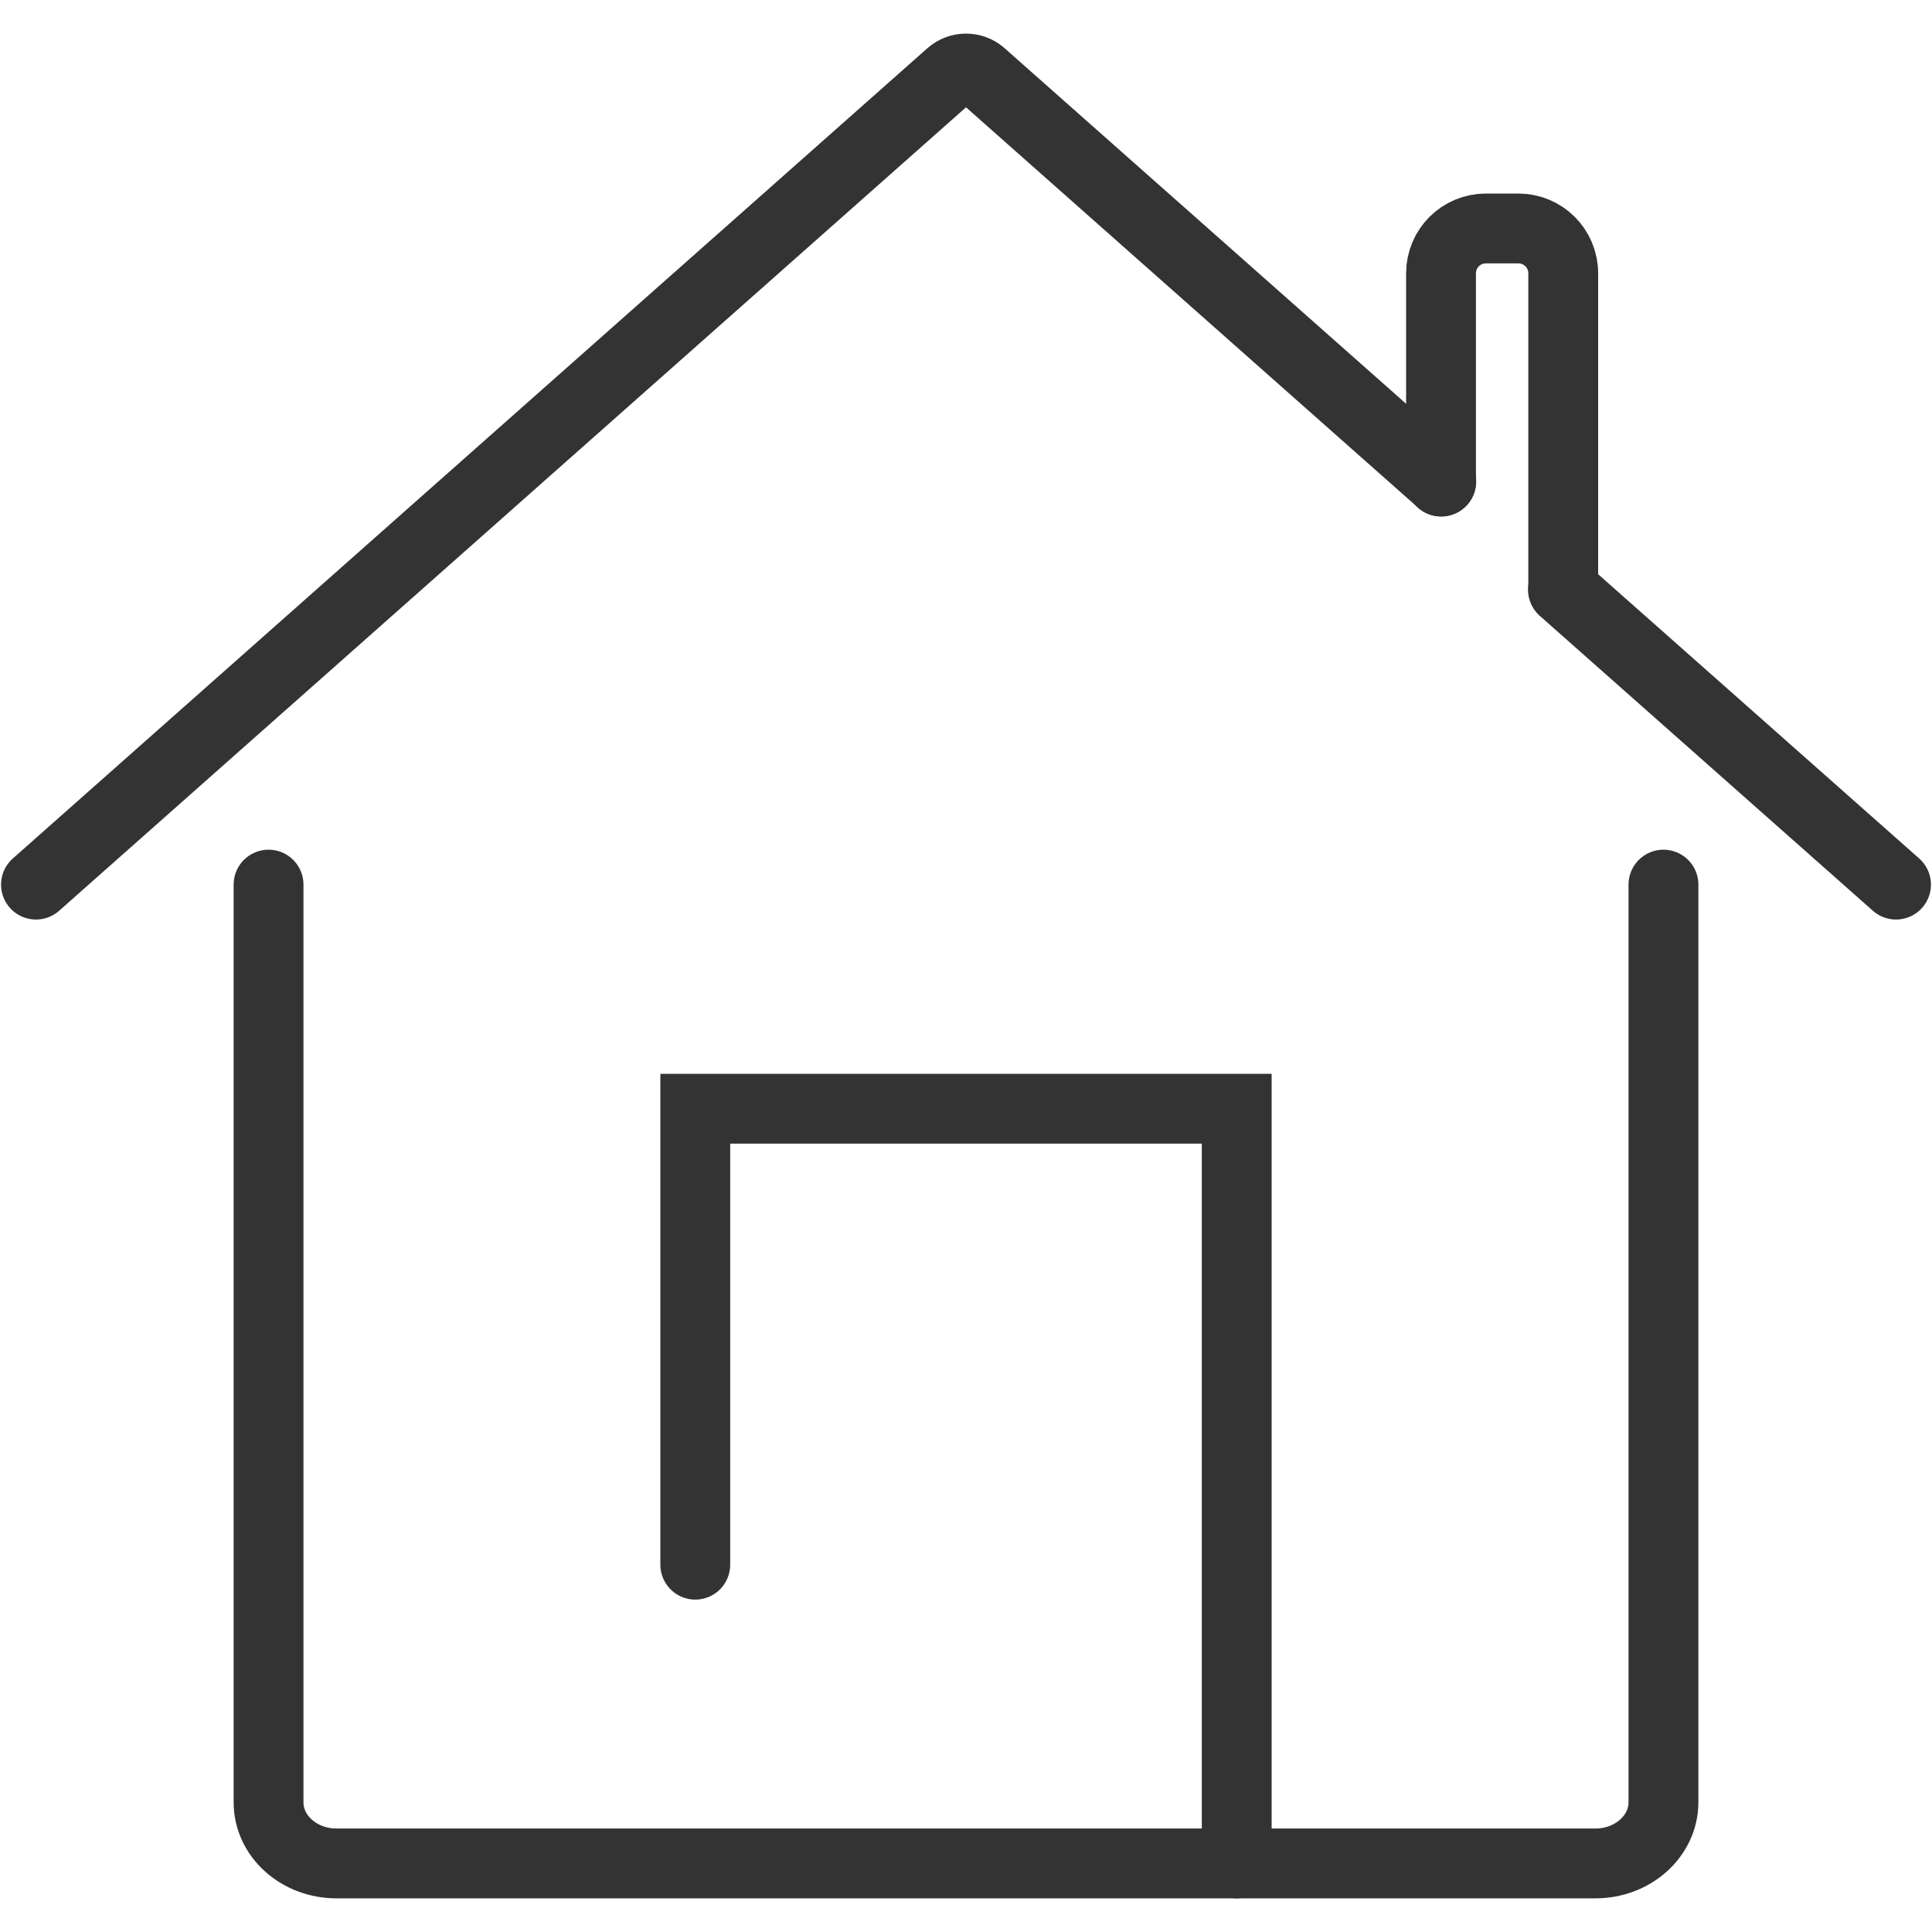 <?xml version="1.0" encoding="utf-8"?>
<!-- Generator: Adobe Illustrator 24.3.0, SVG Export Plug-In . SVG Version: 6.00 Build 0)  -->
<svg version="1.1" id="Layer_2" xmlns="http://www.w3.org/2000/svg" xmlns:xlink="http://www.w3.org/1999/xlink" x="0px" y="0px"
	 viewBox="0 0 800 800" style="enable-background:new 0 0 800 800;" xml:space="preserve">
<style type="text/css">
	.st0{fill:none;stroke:#333333;stroke-width:28.919;stroke-linecap:round;stroke-miterlimit:8;}
</style>
<g>
	<path class="st0" d="M14.9,366.3L393.7,30.7c3.6-3.1,9-3.1,12.6,0l190.5,168.7"/>
	<line class="st0" x1="785.1" y1="366.3" x2="647.2" y2="244.2"/>
	<path class="st0" d="M688.8,366.3v380c0,13.9-12.6,25.3-28.1,25.3H139.3c-15.5,0-28.1-11.3-28.1-25.3v-380"/>
	<polyline class="st0" points="287.9,647.9 287.9,459.1 512.1,459.1 512.1,771.6 	"/>
	<path class="st0" d="M596.7,199.4v-86.2c0-10.3,8.3-18.6,18.6-18.6h13.4c10.3,0,18.6,8.3,18.6,18.6v130.9"/>
</g>
</svg>
